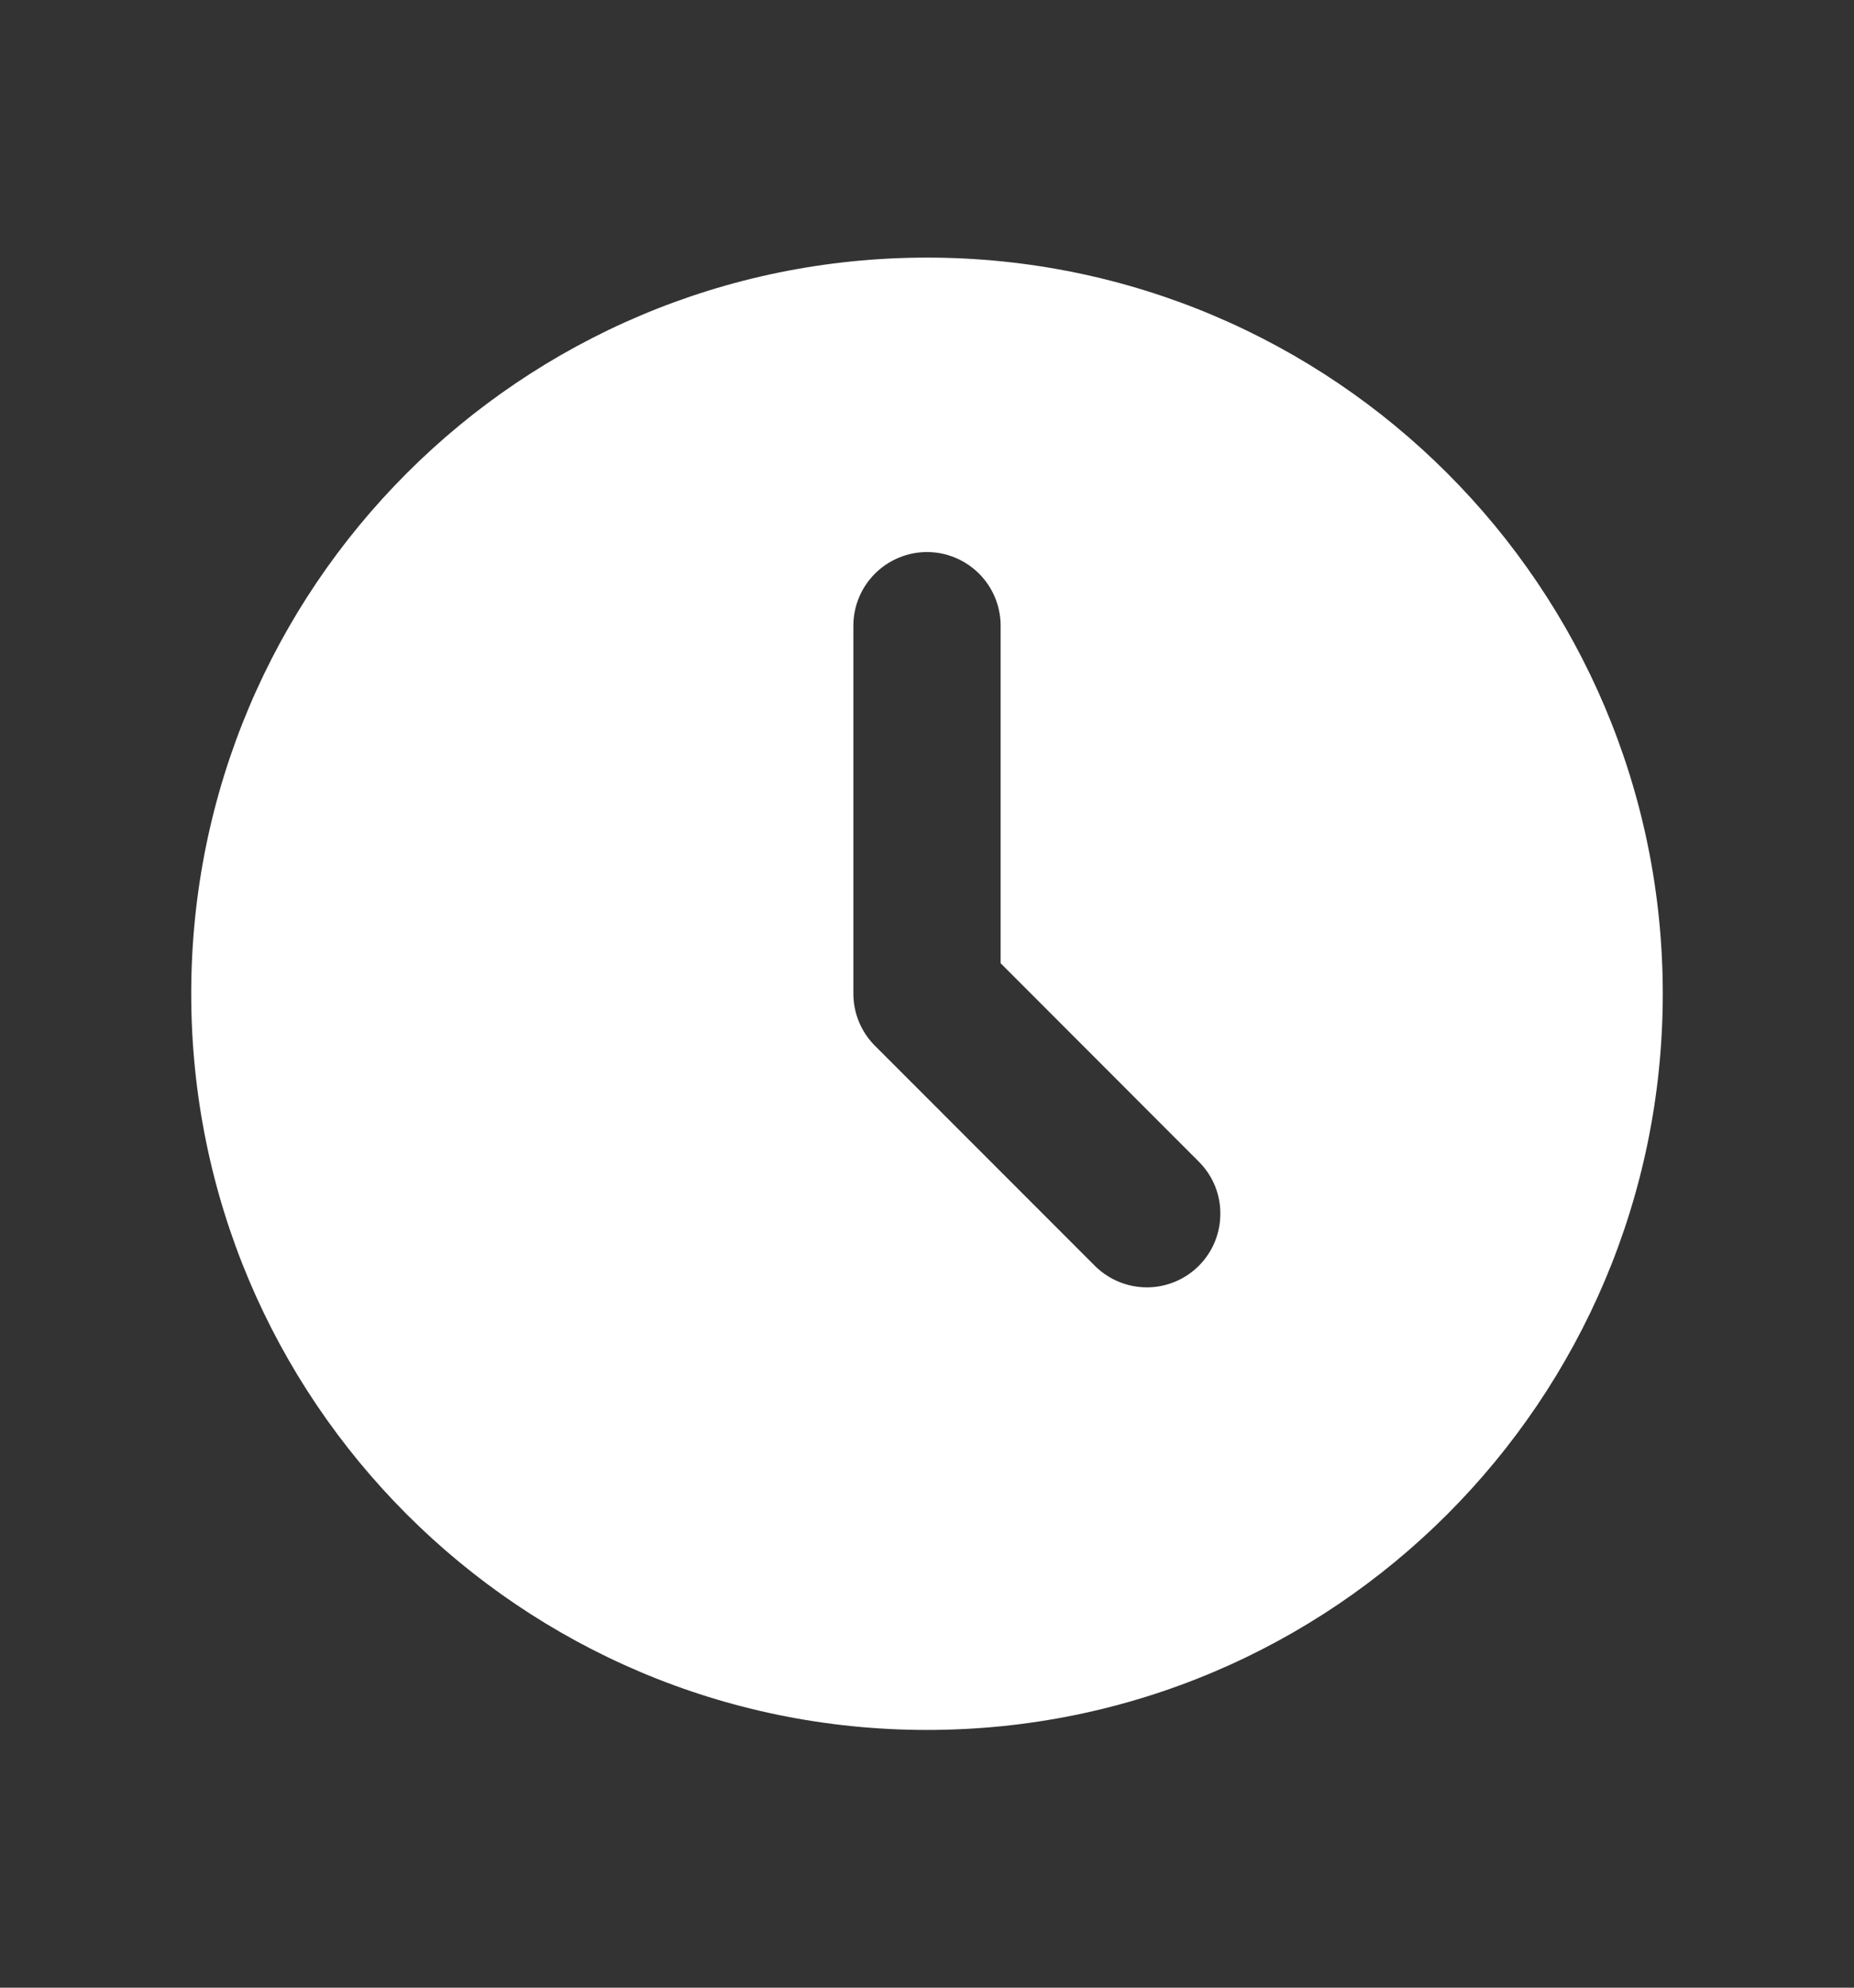 <?xml version="1.0" encoding="UTF-8"?> <svg xmlns="http://www.w3.org/2000/svg" width="14" height="15" viewBox="0 0 14 15" fill="none"><rect x="0" y="0" width="14" height="15" fill="#333333" stroke="none"/><path d="M7 1.944C10.068 1.944 12.556 4.431 12.556 7.499C12.556 10.568 10.068 13.055 7 13.055C3.932 13.055 1.444 10.568 1.444 7.499C1.444 4.431 3.932 1.944 7 1.944ZM7 4.166C6.853 4.166 6.711 4.225 6.607 4.329C6.503 4.433 6.444 4.574 6.444 4.722V7.499C6.444 7.647 6.503 7.788 6.607 7.892L8.274 9.559C8.379 9.66 8.519 9.716 8.665 9.715C8.81 9.714 8.95 9.655 9.053 9.552C9.156 9.449 9.214 9.31 9.215 9.164C9.217 9.018 9.161 8.878 9.059 8.773L7.556 7.269V4.722C7.556 4.574 7.497 4.433 7.393 4.329C7.289 4.225 7.147 4.166 7 4.166Z" fill="white"></path></svg> 